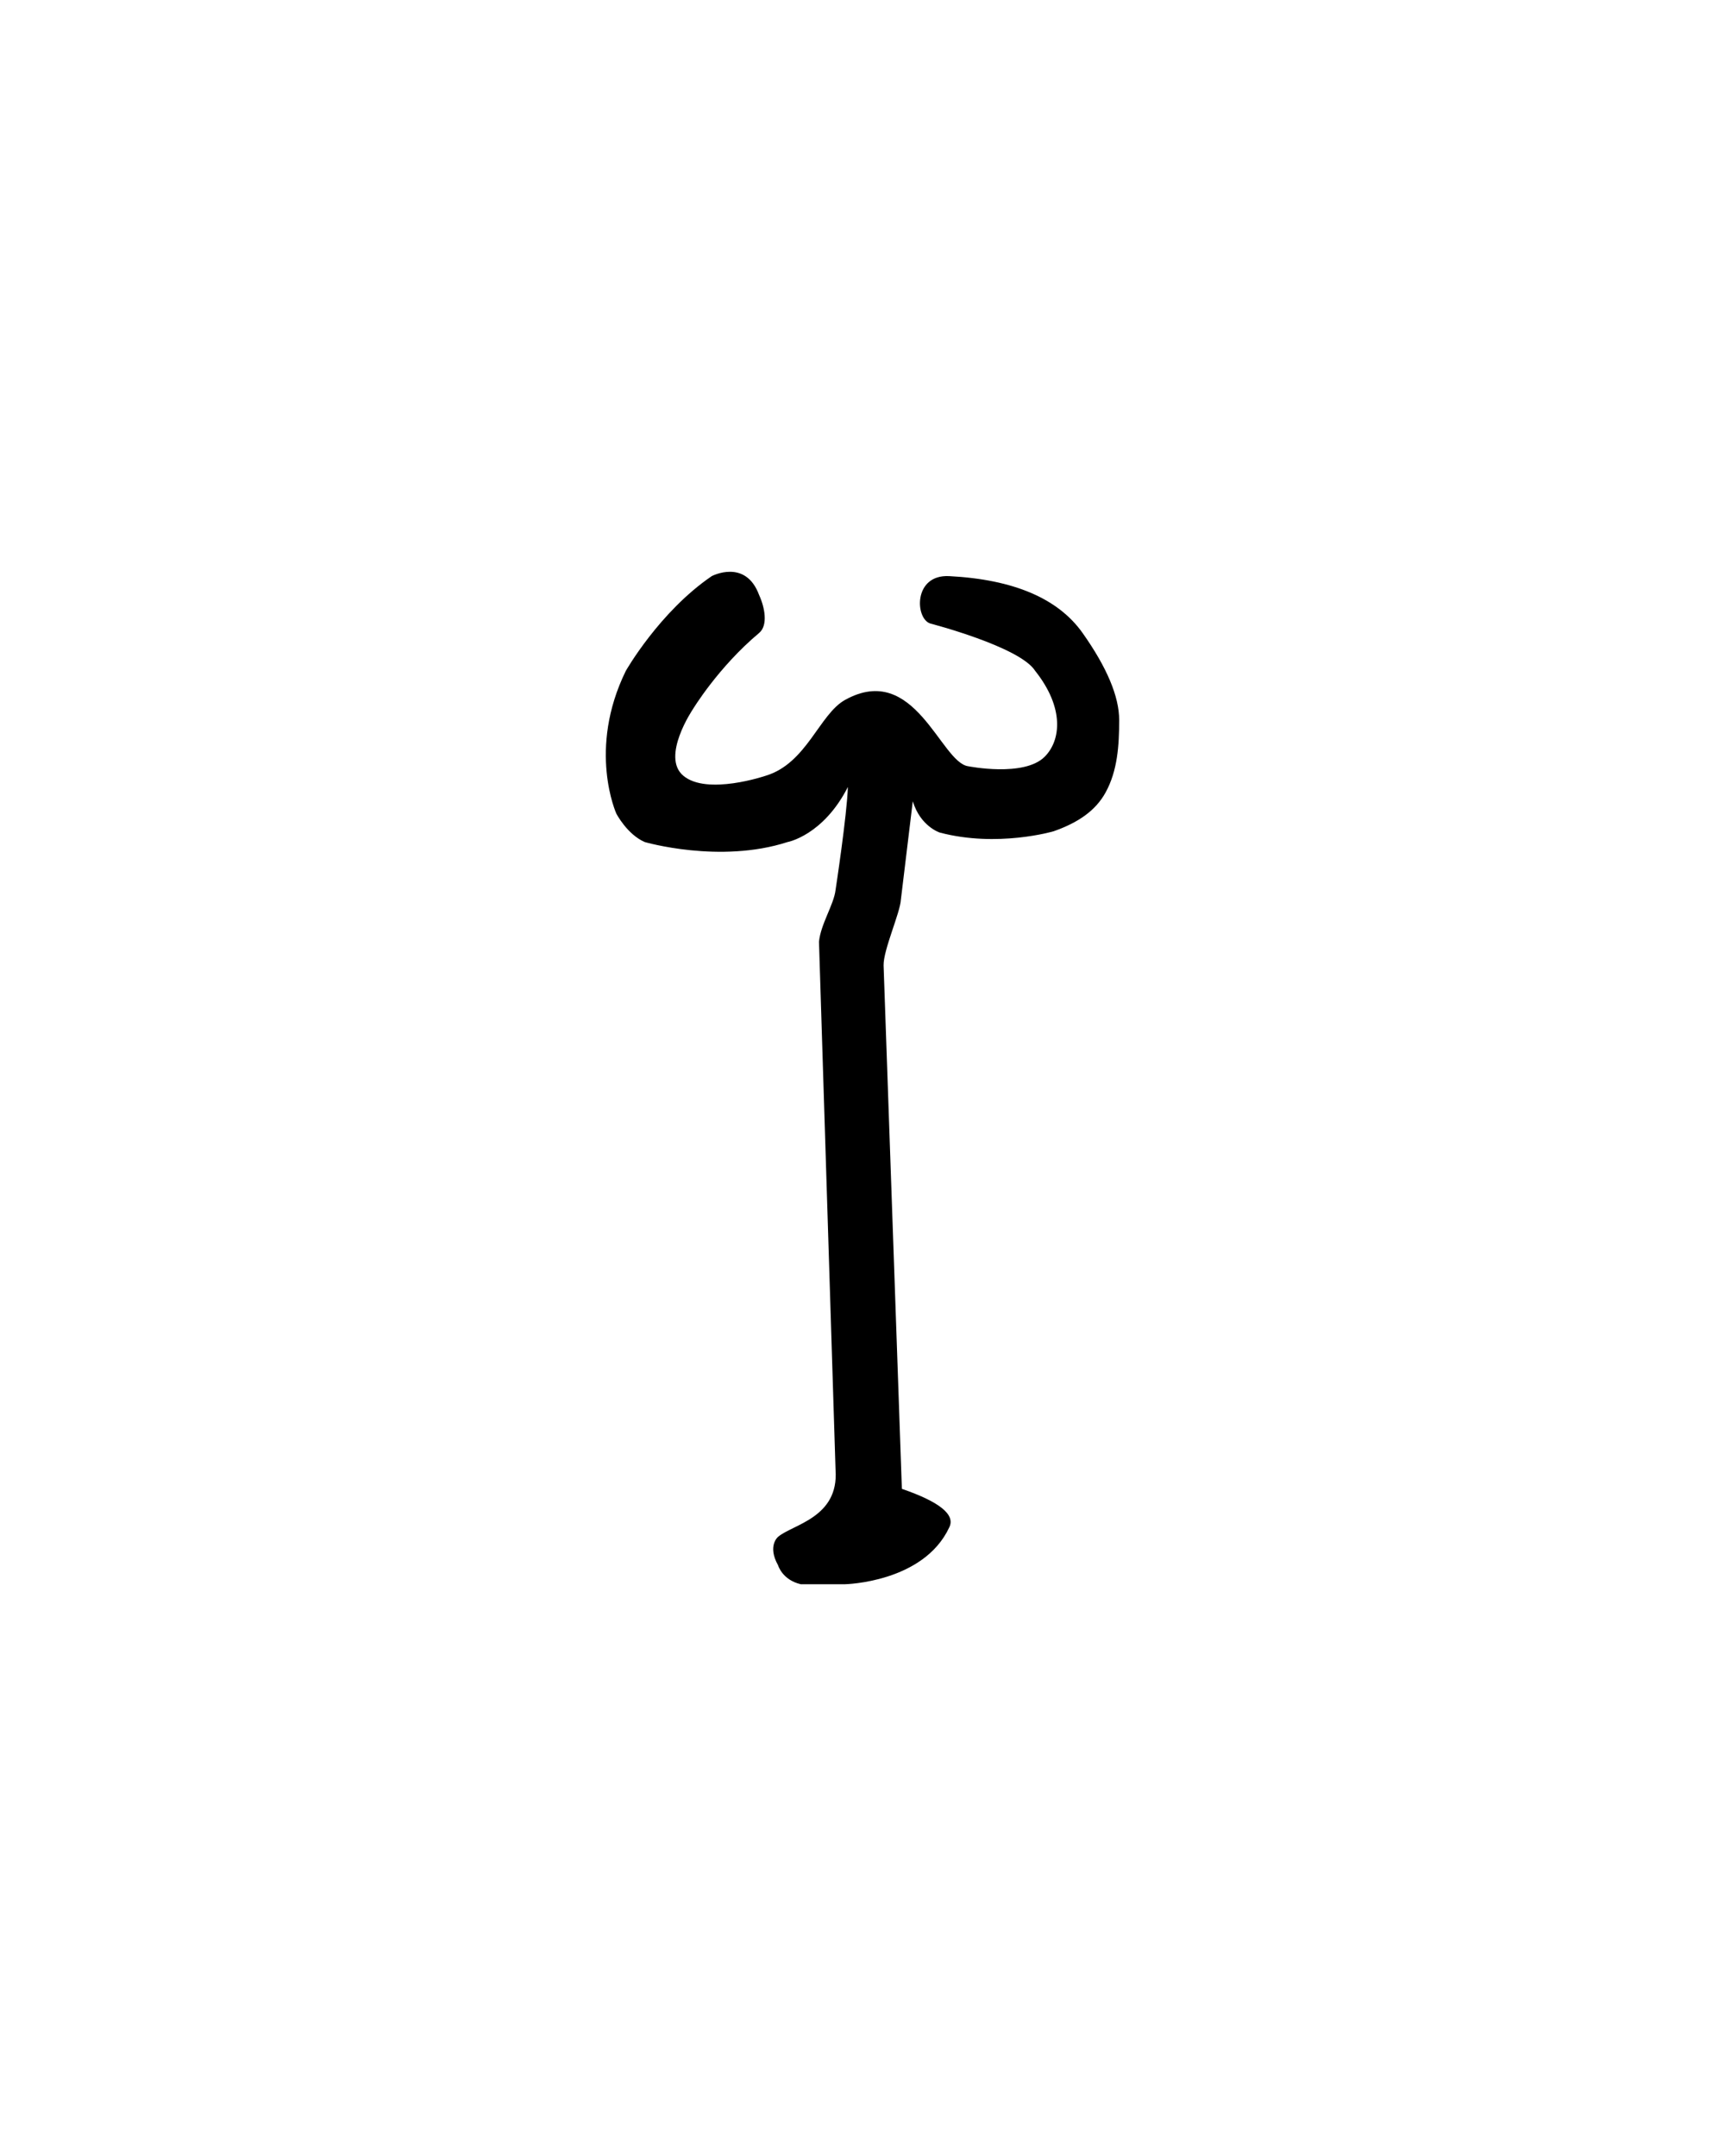<?xml version="1.0" encoding="UTF-8" standalone="no"?>
<!-- Created with Inkscape (http://www.inkscape.org/) -->
<svg
   xmlns:svg="http://www.w3.org/2000/svg"
   xmlns="http://www.w3.org/2000/svg"
   version="1.0"
   width="40"
   height="50"
   id="svg2480">
  <defs
     id="defs2482" />
  <g
     id="layer1">
    <path
       d="M 18.569,36.74 C 18.138,36.64 18.042,36.3 18.042,36.3 C 17.788,35.847 18.042,35.641 18.042,35.641 C 18.381,35.352 19.455,35.199 19.375,34.088 L 18.991,21.84 C 19.03,21.434 19.336,20.977 19.375,20.641 C 19.375,20.641 19.639,18.914 19.661,18.251 C 19.087,19.378 18.262,19.528 18.262,19.528 C 16.693,20.036 14.951,19.528 14.951,19.528 C 14.542,19.351 14.292,18.869 14.292,18.869 C 14.292,18.869 13.617,17.381 14.512,15.558 C 14.512,15.558 15.289,14.19 16.504,13.361 C 16.504,13.361 17.288,12.946 17.603,13.8 C 17.735,14.088 17.813,14.503 17.603,14.679 C 16.652,15.475 16.064,16.452 16.064,16.452 C 16.064,16.452 15.322,17.551 15.845,17.99 C 16.397,18.454 17.757,17.99 17.757,17.99 C 18.707,17.703 18.998,16.564 19.595,16.232 C 21.215,15.332 21.81,17.682 22.451,17.77 C 22.451,17.77 23.745,18.029 24.224,17.55 C 24.599,17.175 24.689,16.42 24.004,15.558 C 23.651,14.998 21.572,14.46 21.572,14.46 C 21.219,14.349 21.172,13.317 22.012,13.361 C 23.506,13.439 24.536,13.879 25.103,14.679 C 25.669,15.48 25.952,16.154 25.952,16.701 C 25.952,17.287 25.913,17.877 25.637,18.378 C 25.405,18.8 25.002,19.078 24.429,19.279 C 24.429,19.279 23.129,19.662 21.792,19.308 C 21.792,19.308 21.343,19.167 21.166,18.582 L 20.89,20.864 C 20.874,21.169 20.481,22.031 20.489,22.39 L 20.913,34.528 C 21.792,34.831 22.158,35.129 22.012,35.421 C 21.415,36.703 19.595,36.74 19.595,36.74 L 18.569,36.74 z"
       id="path2566"
       style="fill:#000000;stroke:none;stroke-width:1" />
  </g>
</svg>

